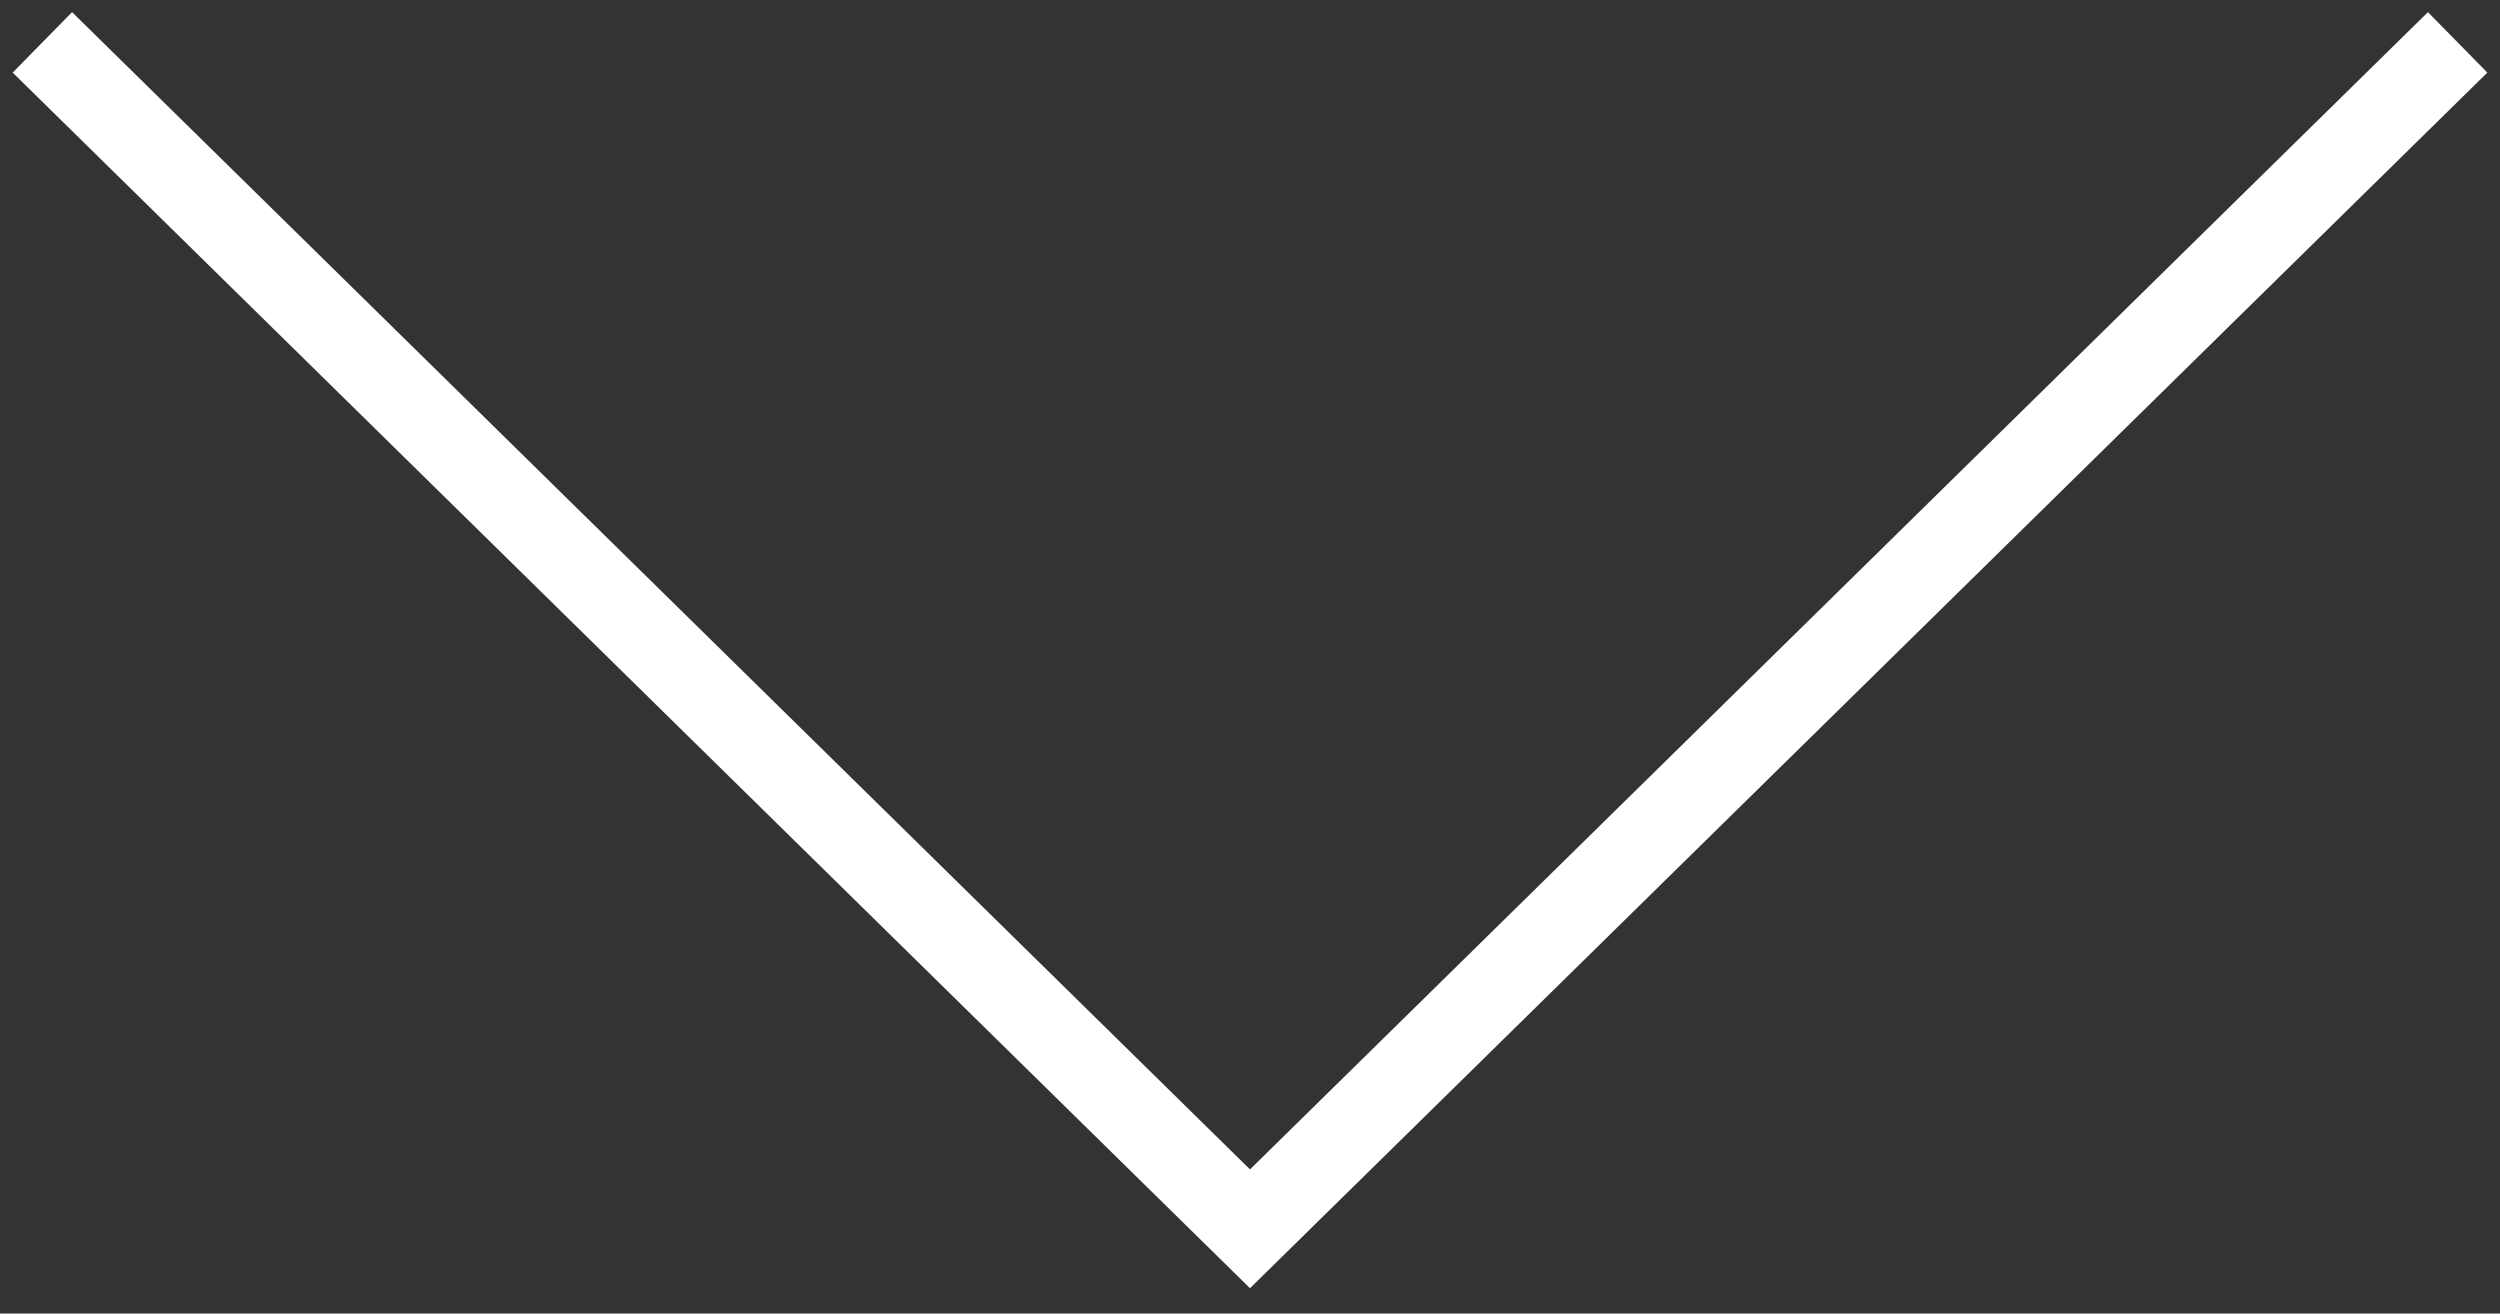 <svg width="59" height="31" viewBox="0 0 59 31" fill="none" xmlns="http://www.w3.org/2000/svg">
<rect x="0" y="0" width="59" height="31" fill="#333333" stroke="none"/>
<path d="M1 1L29.5 29L58 1" stroke="white" stroke-width="2"/>
</svg>
